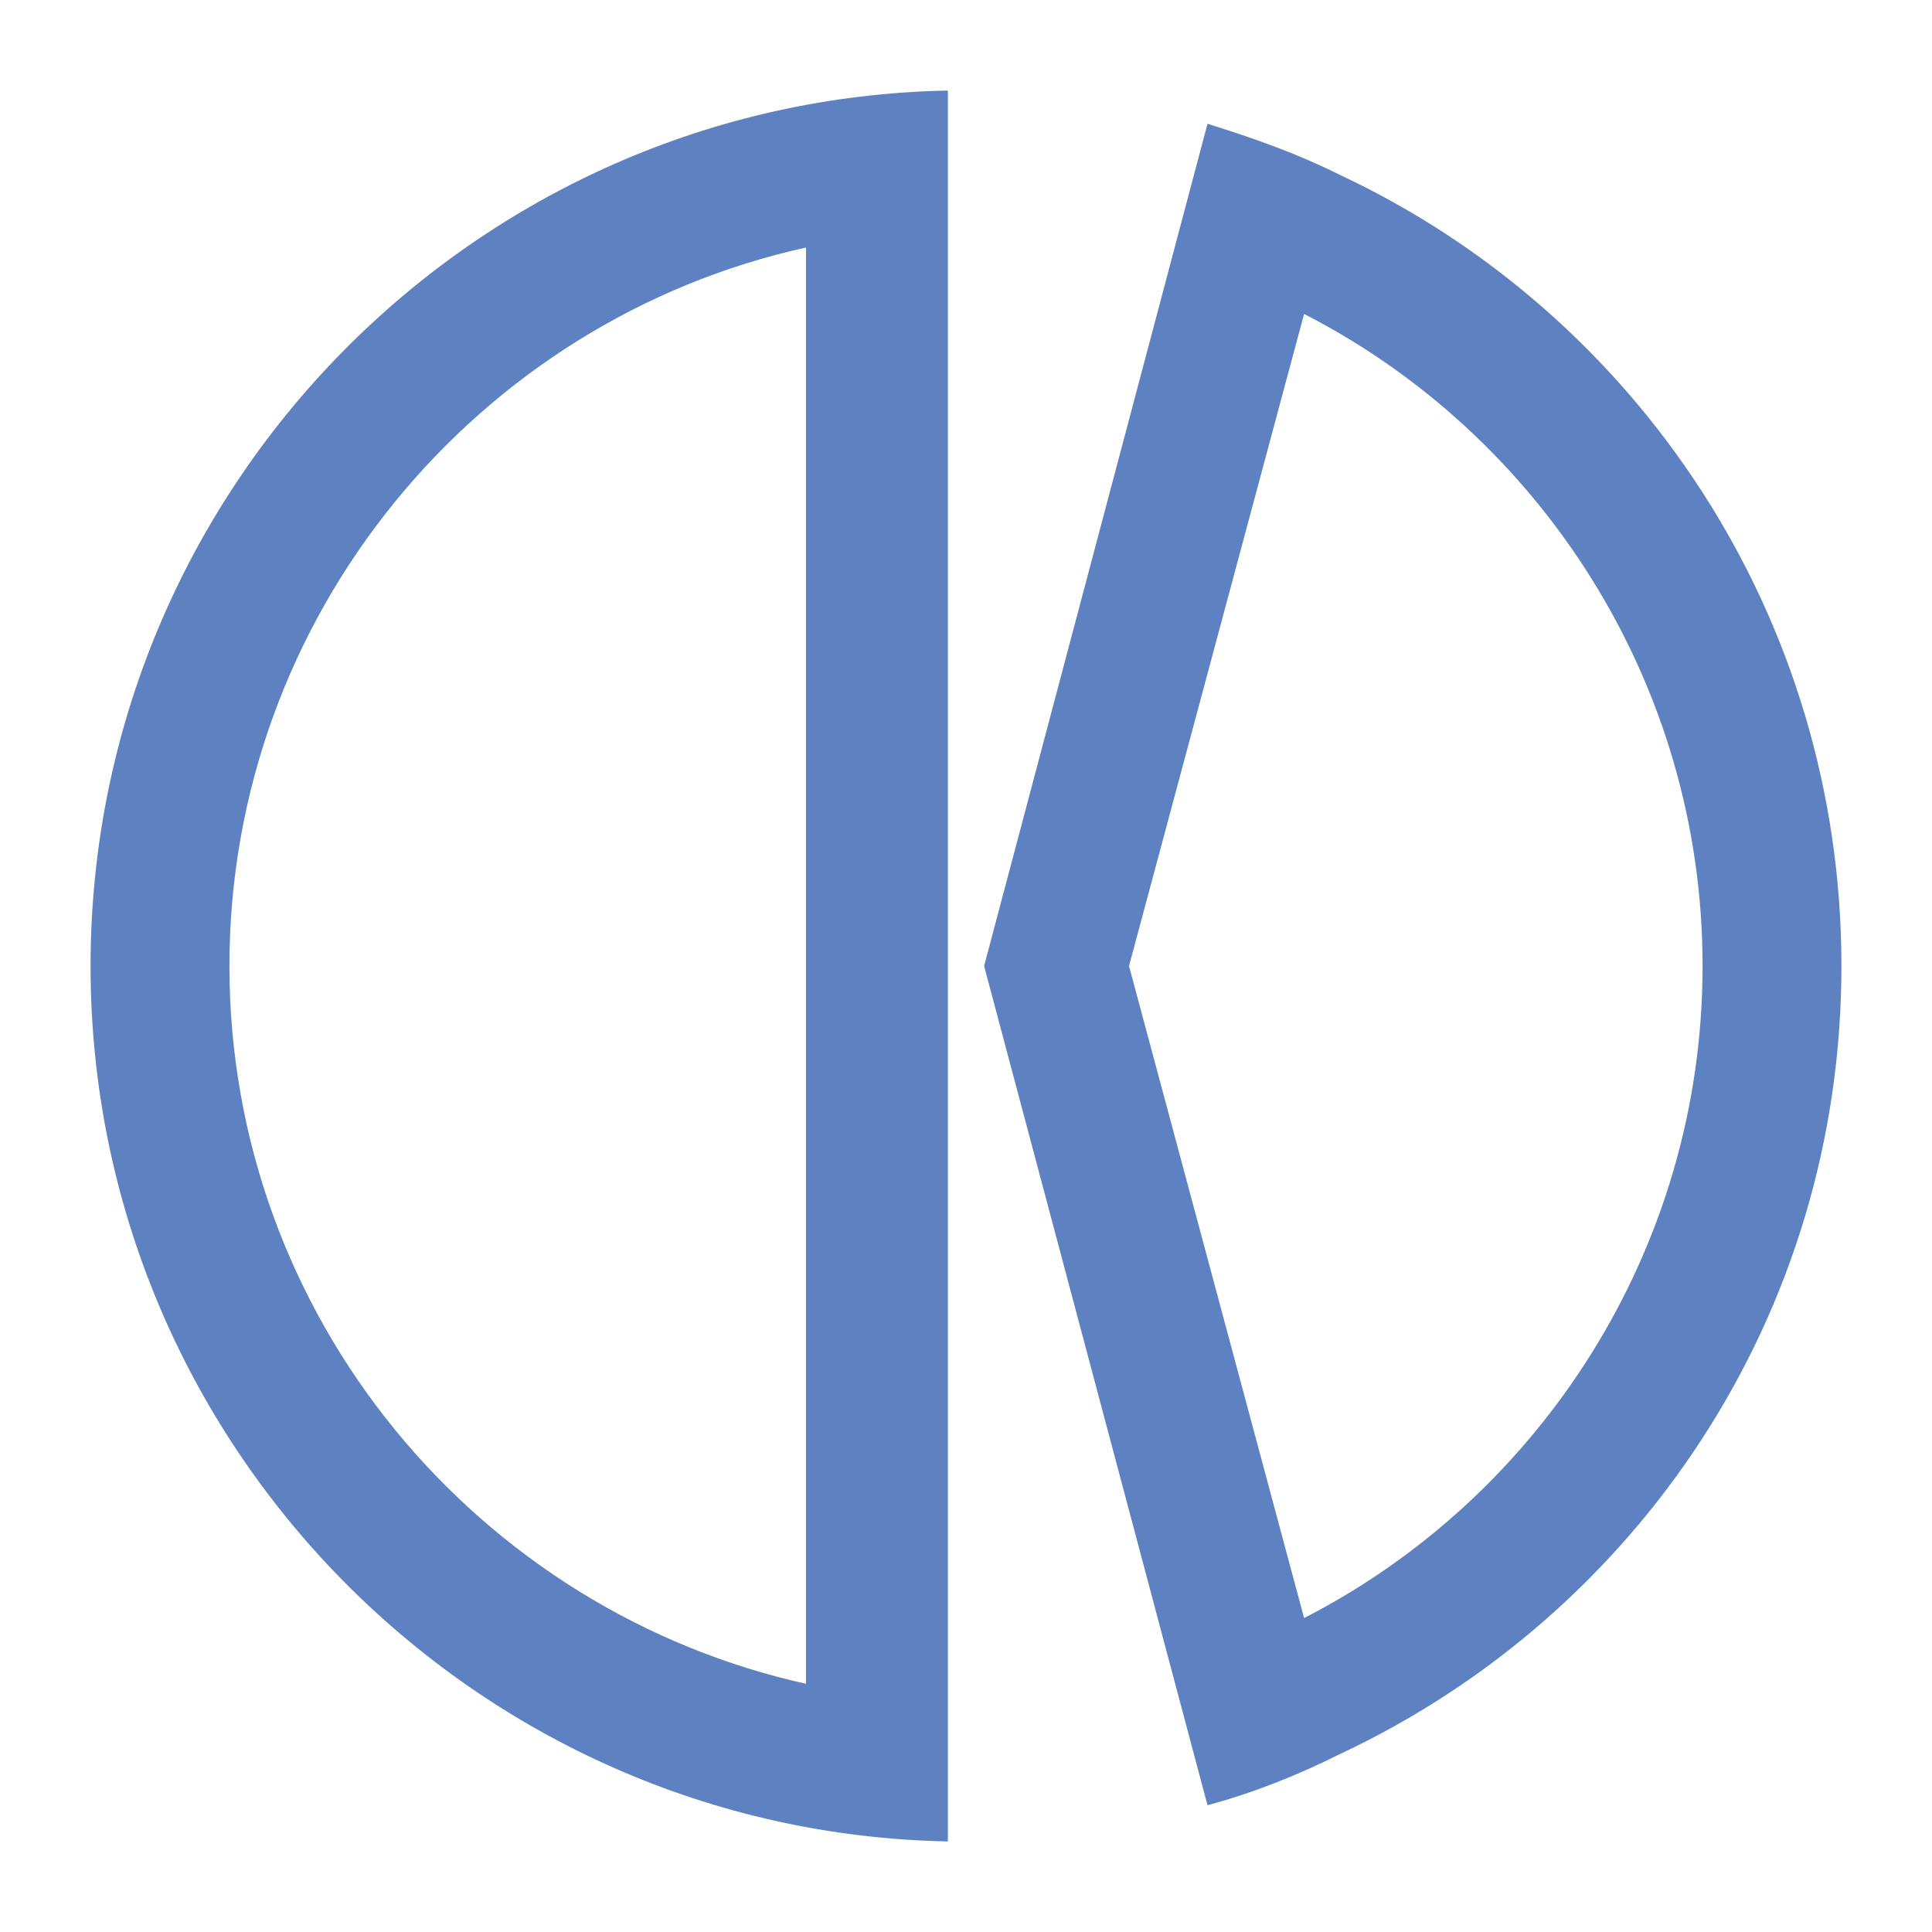 <?xml version="1.0" encoding="utf-8"?>
<!-- Generator: Adobe Illustrator 22.1.0, SVG Export Plug-In . SVG Version: 6.00 Build 0)  -->
<svg version="1.1" id="レイヤー_1" xmlns="http://www.w3.org/2000/svg" xmlns:xlink="http://www.w3.org/1999/xlink" x="0px"
	 y="0px" viewBox="0 0 64 64" style="enable-background:new 0 0 64 64;" xml:space="preserve">
<style type="text/css">
	.st0{fill:#5E82C1;}
</style>
<path class="st0" d="M31.4,3C15.7,3.3,3,16.2,3,32s12.7,28.7,28.4,29V3z M26.8,55.8C15.8,53.4,7.6,43.6,7.6,32
	c0-11.6,8.2-21.4,19.1-23.8V55.8z"/>
<path class="st0" d="M44.4,5.8C43,5.1,41.6,4.6,40,4.1L32.6,32L40,59.8c1.5-0.4,3-1,4.4-1.7C54.2,53.5,61,43.6,61,32
	S54.2,10.4,44.4,5.8z M43.2,53.6L37.4,32l5.8-21.6C51,14.4,56.4,22.6,56.4,32C56.4,41.4,51,49.6,43.2,53.6z"/>
</svg>
